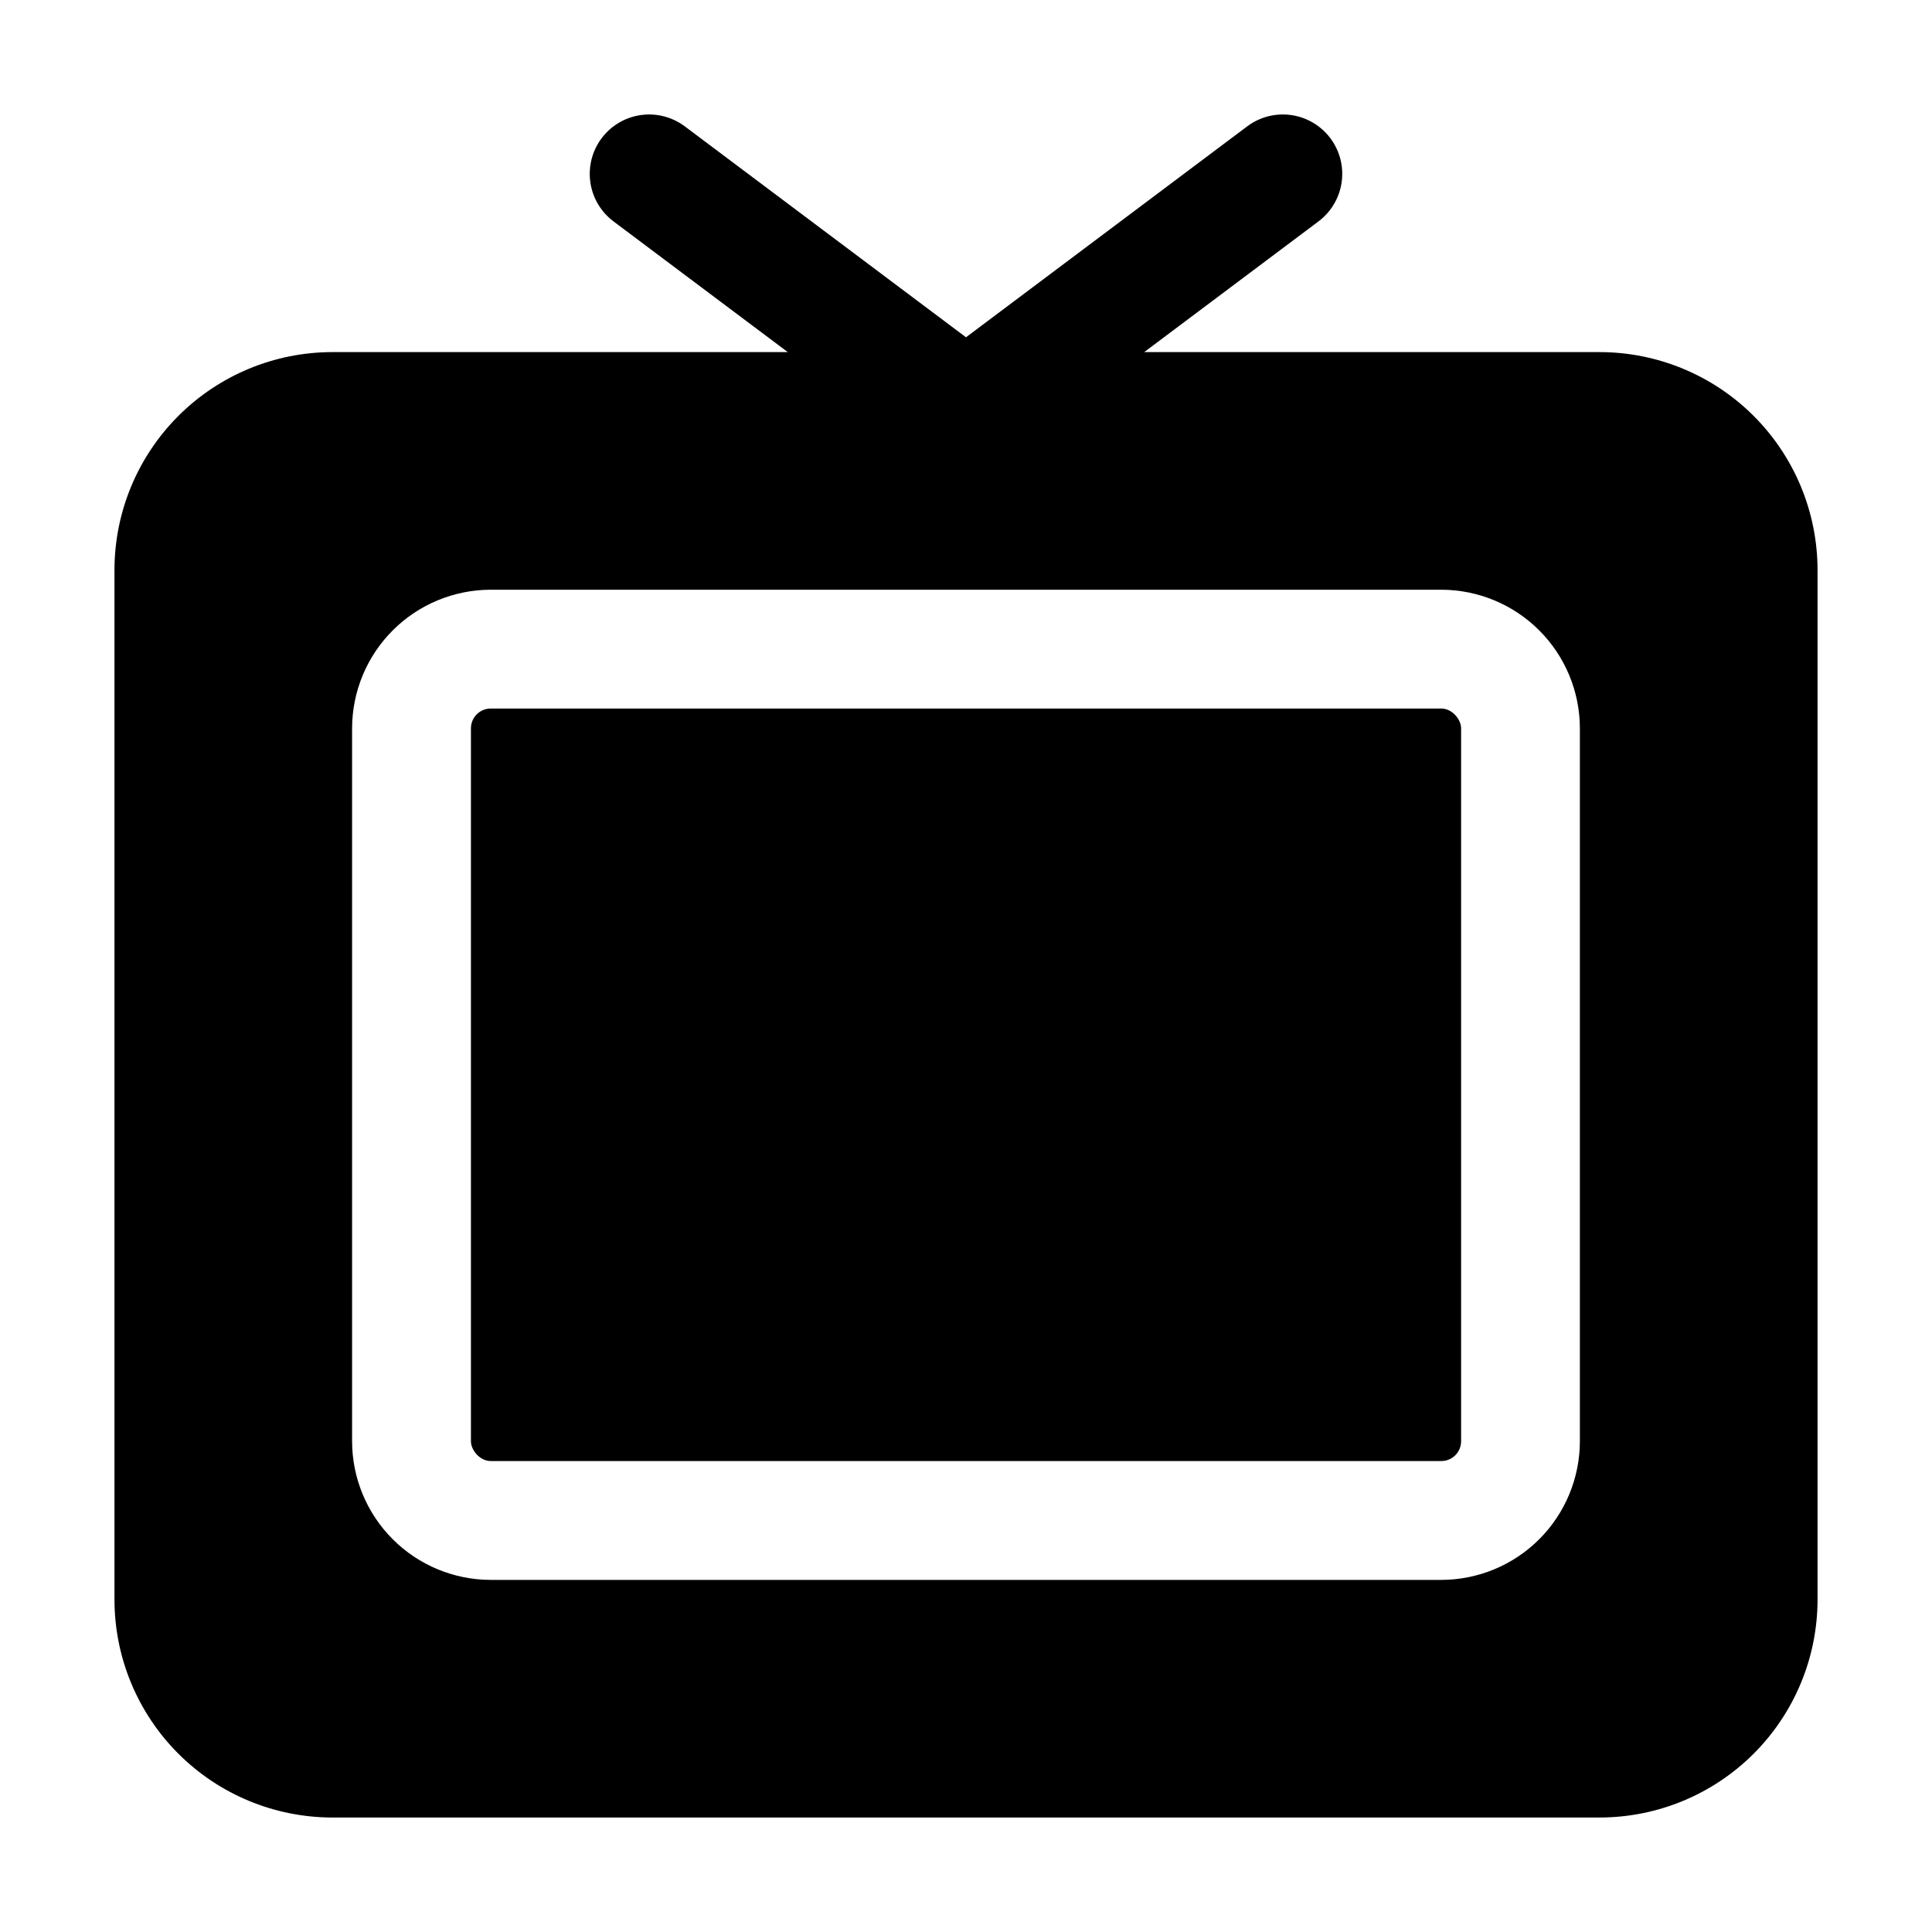 <?xml version="1.0" encoding="UTF-8"?>
<!-- Uploaded to: ICON Repo, www.svgrepo.com, Generator: ICON Repo Mixer Tools -->
<svg fill="#000000" width="800px" height="800px" version="1.1" viewBox="144 144 512 512" xmlns="http://www.w3.org/2000/svg">
 <g>
  <path d="m274.05 331.77h251.91c2.898 0 5.246 2.898 5.246 5.246v188.93c0 2.898-2.352 5.246-5.246 5.246h-251.91c-2.898 0-5.246-2.898-5.246-5.246v-188.93c0-2.898 2.352-5.246 5.246-5.246z"/>
  <path d="m567.93 237.31h-120.7l46.184-34.637c4.5-3.375 6.856-8.895 6.184-14.477-0.672-5.586-4.273-10.387-9.445-12.598-5.172-2.207-11.133-1.488-15.633 1.887l-74.52 55.898-74.523-55.898c-4.5-3.375-10.457-4.094-15.633-1.887-5.172 2.211-8.773 7.012-9.445 12.598-0.672 5.582 1.684 11.102 6.184 14.477l46.184 34.637h-120.7c-15.309 0.012-29.984 6.098-40.809 16.922-10.824 10.824-16.91 25.5-16.922 40.809v272.89c0.012 15.309 6.098 29.984 16.922 40.809 10.824 10.824 25.5 16.91 40.809 16.922h335.87c15.309-0.012 29.984-6.098 40.809-16.922 10.824-10.824 16.91-25.5 16.922-40.809v-272.89c-0.012-15.309-6.098-29.984-16.922-40.809-10.824-10.824-25.5-16.91-40.809-16.922zm-5.246 288.64c-0.012 9.742-3.887 19.078-10.773 25.965-6.887 6.887-16.223 10.762-25.965 10.773h-251.9c-9.742-0.012-19.078-3.887-25.965-10.773-6.887-6.887-10.762-16.223-10.773-25.965v-188.93c0.012-9.742 3.887-19.078 10.773-25.965 6.887-6.887 16.223-10.762 25.965-10.773h251.9c9.742 0.012 19.078 3.887 25.965 10.773 6.887 6.887 10.762 16.223 10.773 25.965z"/>
 </g>
</svg>